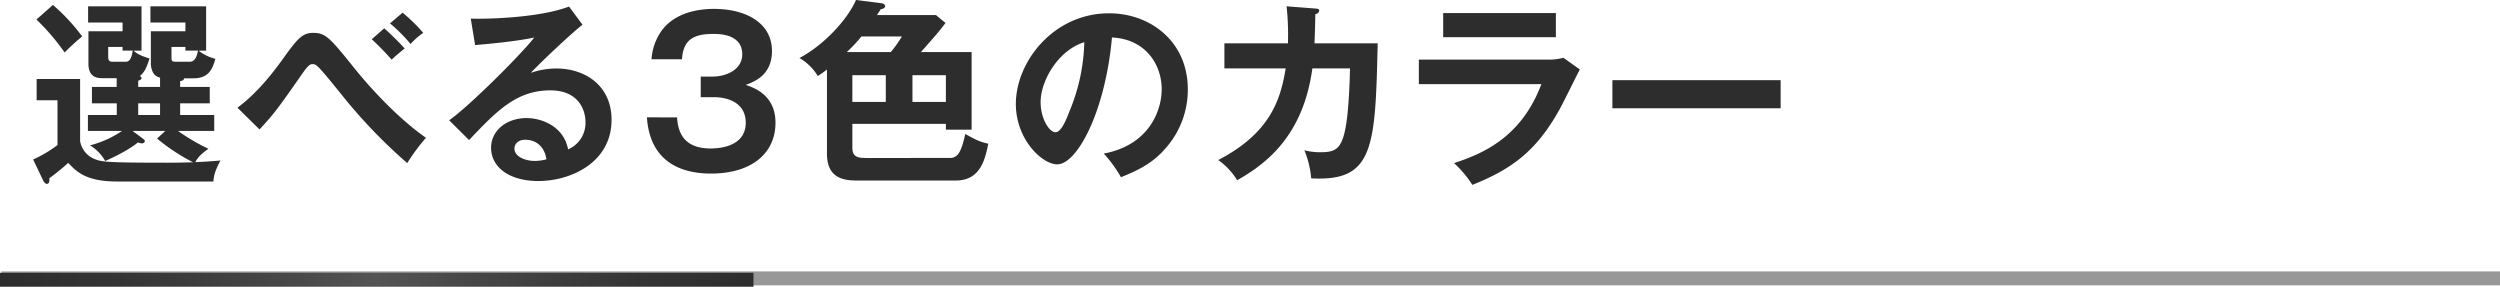 <svg xmlns="http://www.w3.org/2000/svg" xmlns:xlink="http://www.w3.org/1999/xlink" viewBox="0 0 897.5 102.94"><defs><style>.cls-1,.cls-2{fill:none;stroke-miterlimit:10;stroke-width:5px;}.cls-1{stroke:#989898;}.cls-2{stroke:url(#名称未設定グラデーション_29);}.cls-3{fill:#2d2d2e;}</style><linearGradient id="名称未設定グラデーション_29" y1="100.44" x2="270.5" y2="100.44" gradientUnits="userSpaceOnUse"><stop offset="0" stop-color="#2d2d2e"/><stop offset="0.16" stop-color="#343435"/><stop offset="0.37" stop-color="#464647"/><stop offset="0.5" stop-color="#545454"/><stop offset="0.63" stop-color="#464646"/><stop offset="0.85" stop-color="#343434"/><stop offset="1" stop-color="#2d2d2e"/></linearGradient></defs><g id="レイヤー_2" data-name="レイヤー 2"><g id="レイヤー_1-2" data-name="レイヤー 1"><line class="cls-1" x1="0.5" y1="99.94" x2="897.5" y2="99.94"/><line class="cls-2" y1="100.44" x2="270.5" y2="100.44"/><path class="cls-3" d="M49.62,31.2h7.84V27.86A3.71,3.71,0,0,1,55,26.15a7.15,7.15,0,0,1-.84-3.55V11.23H66.56V8.1H54V2.27H74V18.19H71.31a16,16,0,0,0,6,2.92c-1.12,4.19-2.73,7-7.84,7H66.06c0,.78-.83.92-1.39,1V31.2H75.3v5.89H64.67v4.2H76.91V47h-13a68.5,68.5,0,0,0,10.91,6.4C71.94,55.5,71,56.56,70.12,58.2c4.06-.14,6.23-.36,9-.57-2,3.91-2.31,5.26-2.52,7.53H42.06c-11.27,0-14.56-3.55-17.57-6.68A87,87,0,0,1,17.7,64c.07.92.07,2-.91,2-.56,0-1.12-.79-1.33-1.28l-3.57-7.47a44,44,0,0,0,8.75-5.18V36H13.15V28.35H28.76V50.67a8.47,8.47,0,0,0,5.11,6.39c2.59,1,3.36,1.35,26.46,1.35,5,0,7.55-.14,9-.14a69.47,69.47,0,0,1-12.94-8.53L59.35,47H47.59l3.71,2.77c.21.15.7.5.7.93s-.63.78-1,.78a4.62,4.62,0,0,1-1.47-.36c-3.29,2.7-8.54,5.26-11.76,6.68a15.49,15.49,0,0,0-5.46-5.61A36.86,36.86,0,0,0,43.81,47H31.56V41.29H41.92v-4.2H33V31.2h8.89V28.07H37c-1.68,0-5.25,0-5.25-5.19V11.23H44V8.1H31.63V2.27H50.81V18.19H47.94C49.34,19.4,50.53,20,53.68,21c-1,3.06-1.68,4.84-3.5,6.33.35.14.63.35.63.71,0,.57-.84.85-1.19.92ZM19,1.78a68.74,68.74,0,0,1,10.5,11.3,83,83,0,0,0-6.3,5.75A82,82,0,0,0,13.08,7ZM45,22.17c1.26,0,2.1-.57,2.66-4H44V16.84H38.84v3.55c0,1.78.84,1.78,2,1.78ZM57.46,37.09H49.62v4.2h7.84ZM68.09,22.17c2.17,0,2.66-2.49,3-4H66.56V16.84h-5v3.63c0,1.42,0,1.7,1.89,1.7Z"/><path class="cls-3" d="M85.24,38.66c1.82-1.35,7.7-5.69,15.53-16.42,5.88-8.17,7.56-10.44,11.69-10.44,4.55,0,6.09,1.91,15.19,13.21,4.76,5.9,14.77,17.13,25.27,24.45a69.82,69.82,0,0,0-6.72,9.09A187.49,187.49,0,0,1,122,33.19c-2.66-3.27-7-8.67-8.19-9.53a2.18,2.18,0,0,0-1.54-.64c-.91,0-1.54.29-3.64,3.27-8.74,12.51-10,14.29-15.46,20.18Zm52.7-28.5a101.85,101.85,0,0,1,7.35,7.25c-1.12.85-3.5,2.84-4.69,4a98.18,98.18,0,0,0-7.14-7.32Zm6.58-5.61a58.61,58.61,0,0,1,7.42,7.25,24.66,24.66,0,0,0-4.55,4A56.29,56.29,0,0,0,140,8.39Z"/><path class="cls-3" d="M209.12,8.88c-4.27,3.27-15.89,14.36-18.55,17.27a28,28,0,0,1,9.17-1.56c10.36,0,19.81,6.18,19.81,18.4,0,15.49-14.84,22-26.25,22-10.78,0-17-5.19-17-11.94,0-6.11,5.46-10.66,12.74-10.66,5.32,0,13.3,2.85,14.91,11.23a10.27,10.27,0,0,0,6.23-9.88c0-4.12-2.38-11.3-12.6-11.3-12.25,0-19.32,7.47-29.19,17.84l-7.14-7.1c7.49-5.26,26.53-24.38,30.52-29.71-6.09,1.35-16.73,2.35-21.21,2.7L169,6.68c5.25.21,24.57-.21,35.28-4.33ZM188.54,50.17c-2.59,0-3.85,1.56-3.85,3.2,0,2.84,3.85,4.4,7.28,4.4a16.71,16.71,0,0,0,4.2-.57C195.54,52.8,192.6,50.17,188.54,50.17Z"/><path class="cls-3" d="M243.06,42.14c.28,3.48,1.05,11.16,12,11.16,1.68,0,12.66,0,12.66-9.24,0-7.39-6.78-9.17-11.33-9.17h-4.83V27.5h4.13c5.18,0,10.78-2.56,10.78-8,0-7.32-8.33-7.32-10.43-7.32-7.21,0-10.78,2.21-11.2,9.1H233.89A20.13,20.13,0,0,1,237.53,11c5-6.75,13.72-7.81,18.76-7.81,11.61,0,20.85,5.11,20.85,15.13,0,8.74-6.51,11.09-9.45,12.16,2.73.92,10.71,3.48,10.71,13.57,0,11.08-8.68,18.26-23.16,18.26-12.11,0-22-5.26-23-20.18Z"/><path class="cls-3" d="M306,53.08c0,3.27,2,3.63,4.83,3.63H341c2.94,0,4.13-2.28,5.53-8.6,4.2,2.27,5.11,2.77,8.26,3.48-1.19,6-3,13.22-11.69,13.22H307.58c-5.53,0-10.7-1.35-10.7-9.67V24.94a33.05,33.05,0,0,1-3.29,2.35A18.63,18.63,0,0,0,287,20.82C295.27,16.49,304,7.53,307.3,0l9,1.14c.7.07,1.47.42,1.47,1.06s-.77,1-1.61,1.14c-.35.57-.84,1.35-1.33,2.06H336l3.43,2.84c-2.24,3-3.36,4.27-8.82,10.45h18.2V46.54h-9.24V44.48H306Zm13.79-34.39a43.3,43.3,0,0,0,4-5.61H309.26A52.72,52.72,0,0,1,304,18.69ZM306,36.6h12V27H306ZM339.57,27h-12v9.6h12Z"/><path class="cls-3" d="M396.26,55.14C412.78,52,417.05,39.44,417.05,32c0-8.25-5.25-17.91-17.85-18.55C396.82,39.94,386.74,59,379.53,59c-5.39,0-14.84-8.95-14.84-21.67,0-15.14,13.51-32.55,33.46-32.55C413.06,4.76,426.42,15,426.42,32a31.62,31.62,0,0,1-8.25,21.53c-4.76,5.47-10.57,8-15.75,10.09A45.91,45.91,0,0,0,396.26,55.14ZM373.58,36.67c0,6,3.15,10.8,5.32,10.8s4-4.83,5.11-7.68a68.17,68.17,0,0,0,5.25-24.65C379.74,18.12,373.58,29.13,373.58,36.67Z"/><path class="cls-3" d="M472.19,3.06c.91.07,1.4.14,1.4.78,0,.42-.42,1.06-1.4,1.28,0,1.77-.07,4.47-.28,10.44h22.68c-.84,37.81-1.47,49.67-23.87,48.47a34.14,34.14,0,0,0-2.45-10.09,21.77,21.77,0,0,0,5.74.71c5.18,0,7.42-1,8.89-8,1.4-6.54,1.68-19,1.75-22.1H471.14c-3.29,24.23-16.58,34.25-27,40.15a24.41,24.41,0,0,0-6.79-7.25c18.76-9.74,22.39-21.75,24.21-32.9h-22v-9h22.81a93.58,93.58,0,0,0-.49-13.29Z"/><path class="cls-3" d="M555.27,21.39a20.3,20.3,0,0,0,6-.64l5.88,4.19c-1.19,2.28-6.16,12.37-7.28,14.36-8.4,15.13-17.43,21.53-31.29,27.07A39.45,39.45,0,0,0,522,58.55c10.71-3.48,24.22-9.45,31.36-28.35h-44V21.39Zm3.29-16.7v8.67H518.1V4.69Z"/><path class="cls-3" d="M639.25,28.78V38.87h-60.4V28.78Z"/></g></g></svg>